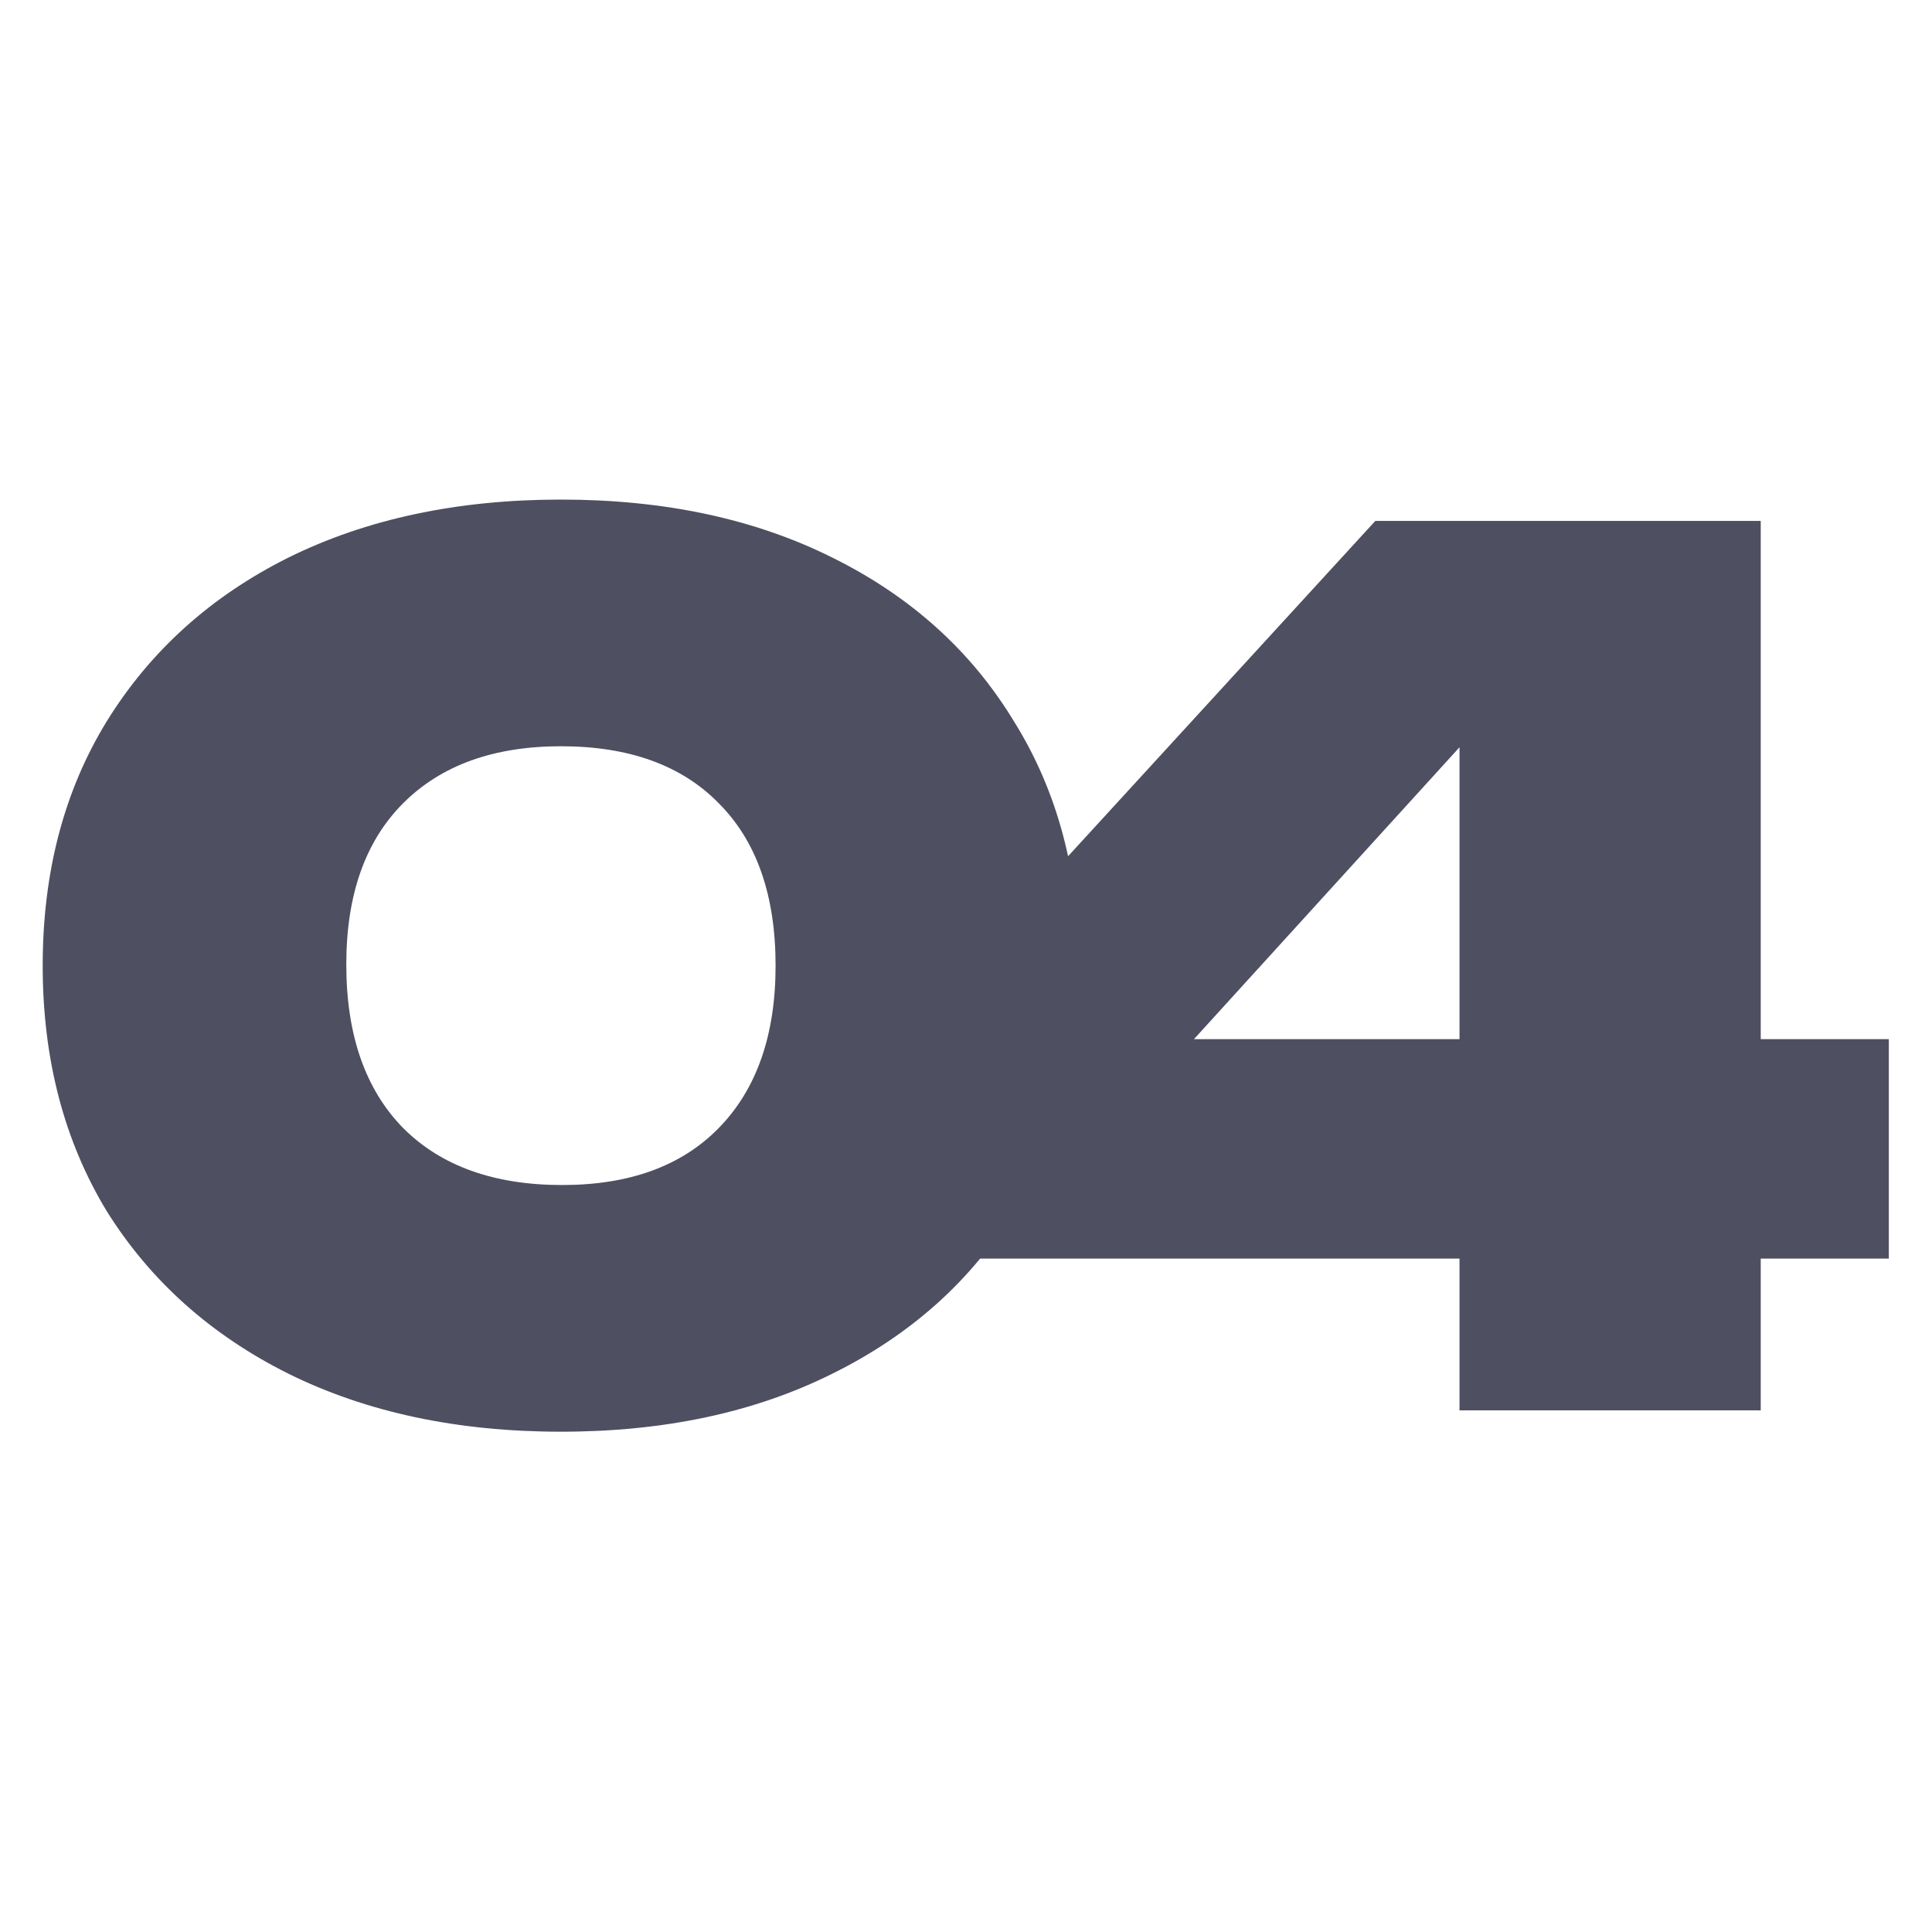<?xml version="1.0" encoding="UTF-8"?> <svg xmlns="http://www.w3.org/2000/svg" width="100" height="100" viewBox="0 0 100 100" fill="none"><path d="M91.135 26.963V73H75.544V34.022H79.78L57.498 58.514V53.787H97.765V65.143H46.326V54.094L71.186 26.963H91.135Z" fill="#4E4F61"></path><path d="M29.034 74.105C23.673 74.105 18.967 73.102 14.916 71.097C10.906 69.092 7.775 66.289 5.524 62.688C3.315 59.046 2.21 54.81 2.21 49.981C2.21 45.153 3.315 40.938 5.524 37.337C7.775 33.695 10.906 30.871 14.916 28.866C18.967 26.861 23.673 25.858 29.034 25.858C34.395 25.858 39.08 26.861 43.091 28.866C47.142 30.871 50.273 33.695 52.482 37.337C54.733 40.938 55.858 45.153 55.858 49.981C55.858 54.81 54.733 59.046 52.482 62.688C50.273 66.289 47.142 69.092 43.091 71.097C39.08 73.102 34.395 74.105 29.034 74.105ZM29.095 61.337C32.574 61.337 35.275 60.355 37.198 58.391C39.162 56.386 40.144 53.583 40.144 49.981C40.144 46.339 39.162 43.536 37.198 41.572C35.275 39.608 32.553 38.626 29.034 38.626C25.556 38.626 22.834 39.608 20.87 41.572C18.906 43.536 17.924 46.319 17.924 49.92C17.924 53.562 18.906 56.386 20.87 58.391C22.834 60.355 25.576 61.337 29.095 61.337Z" fill="#4E4F61"></path></svg> 